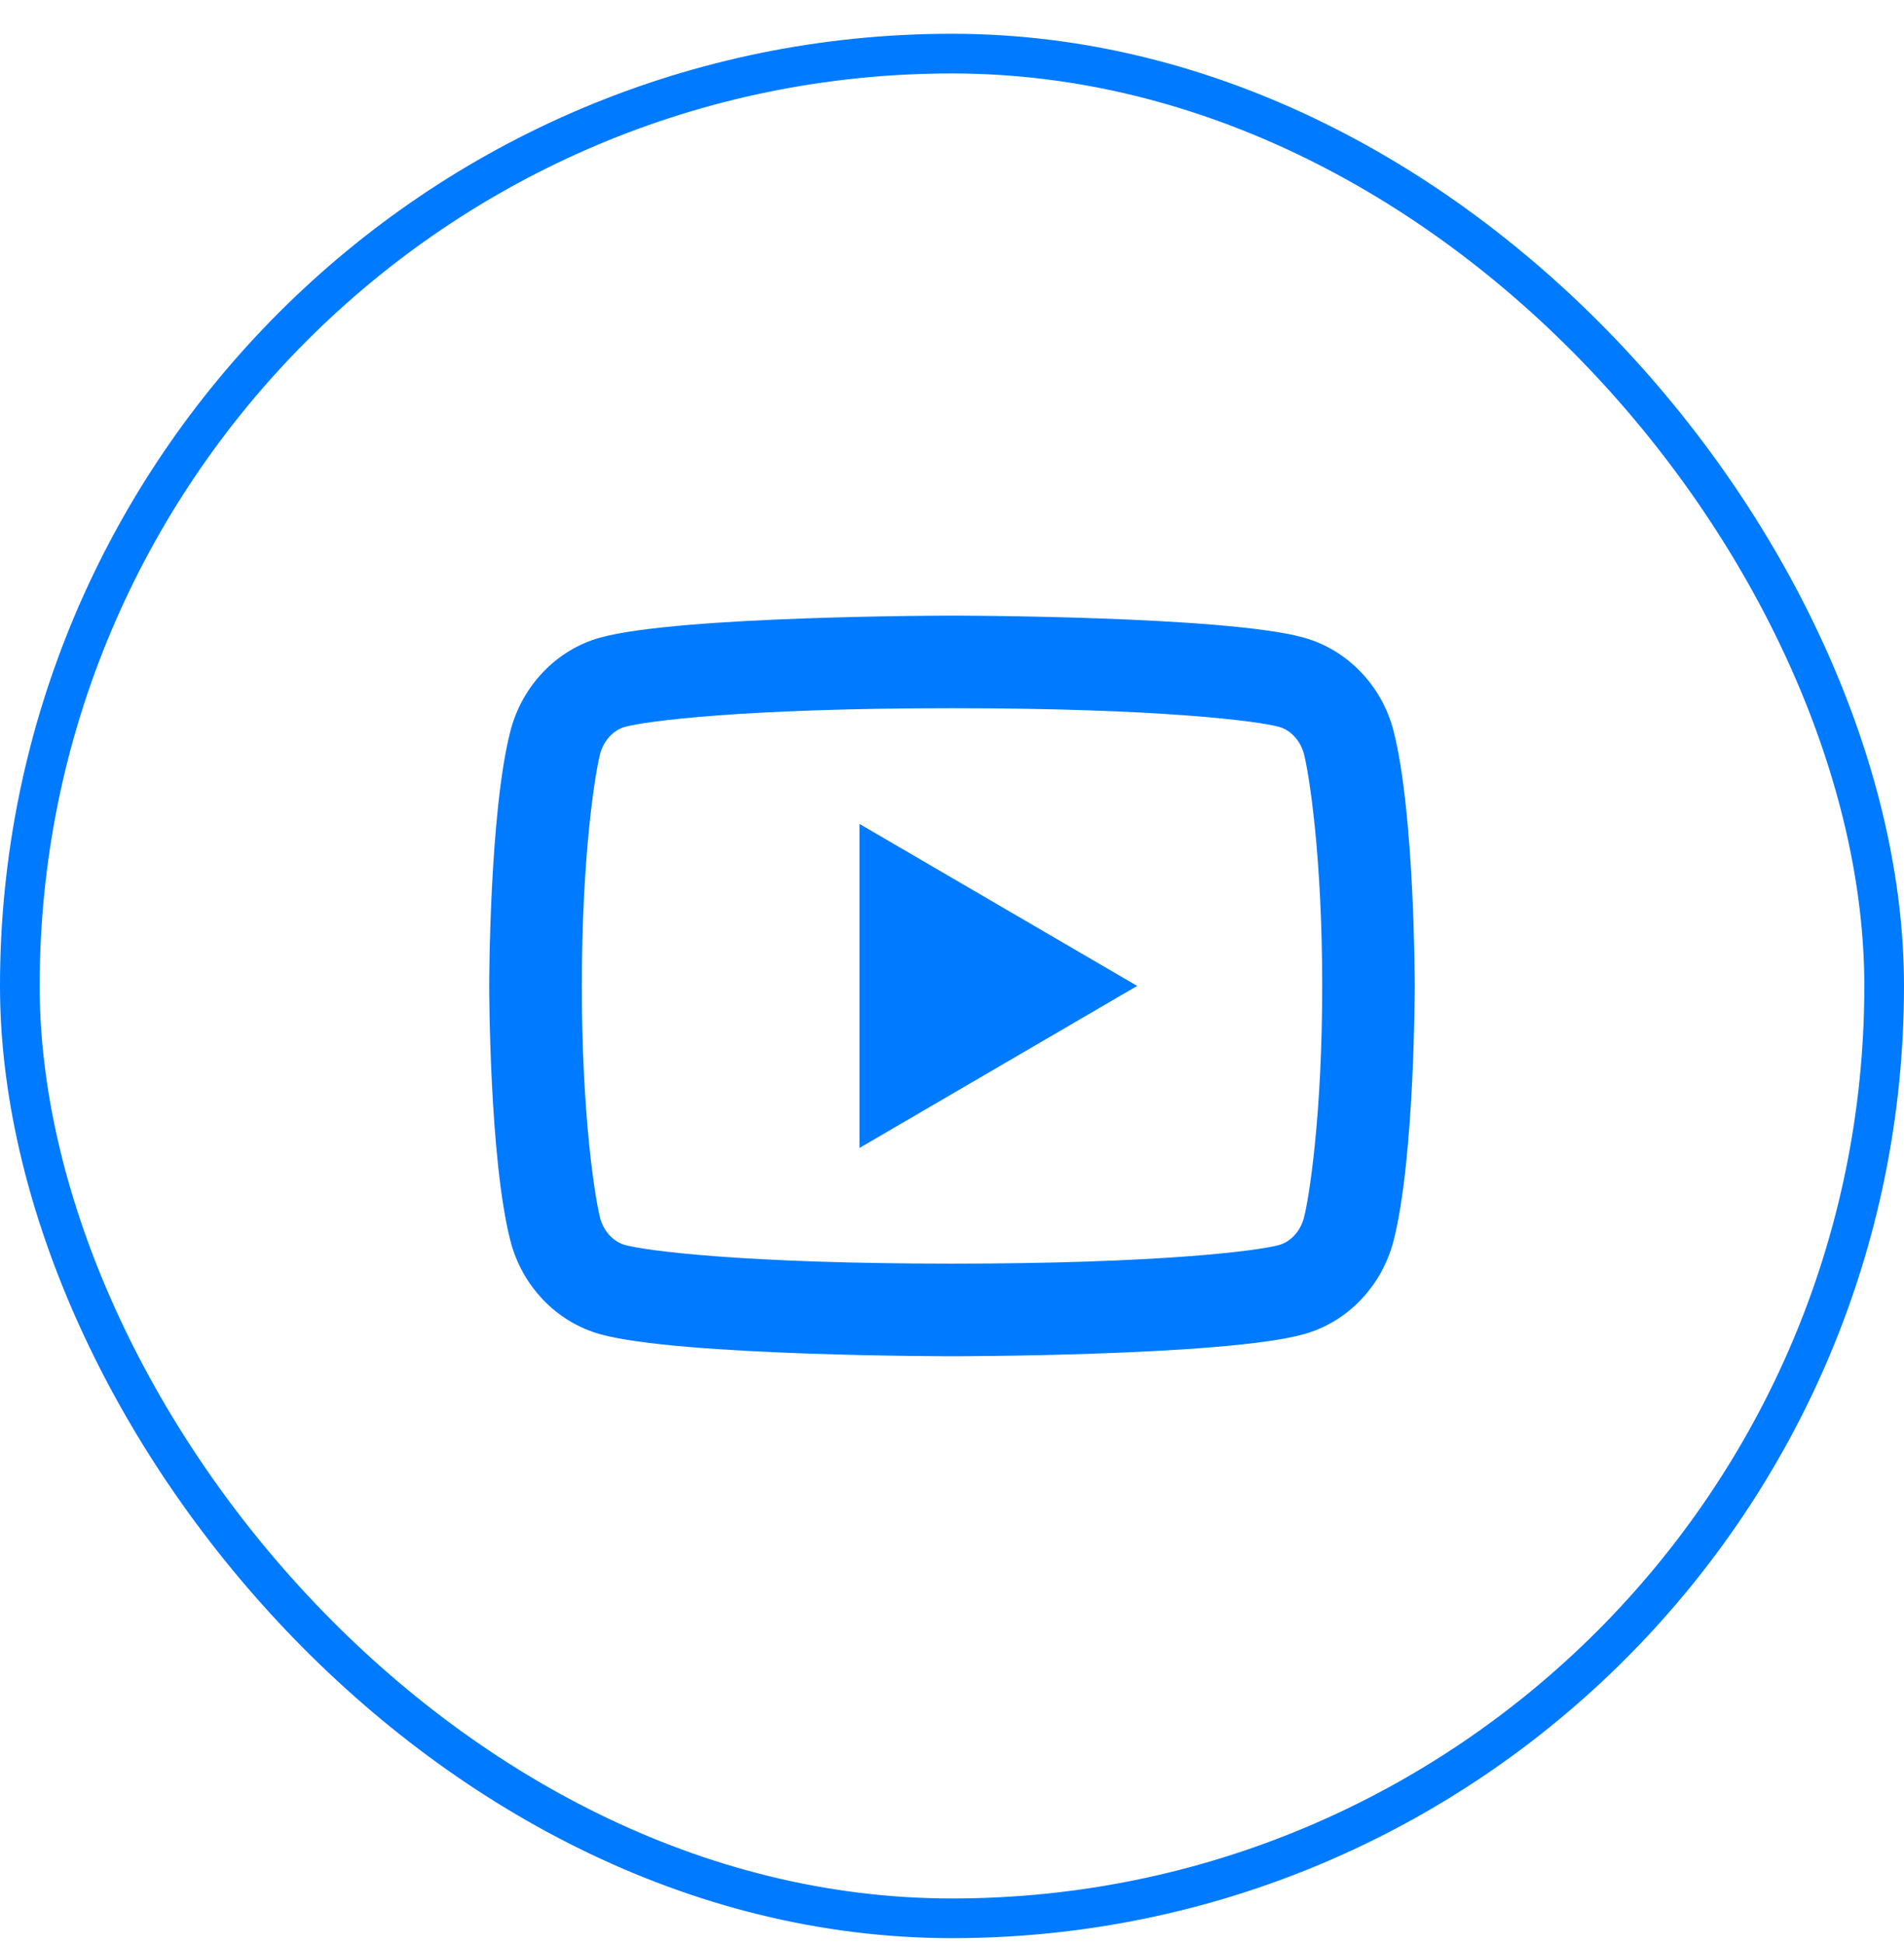 <svg width="48" height="49" viewBox="0 0 48 49" fill="none" xmlns="http://www.w3.org/2000/svg">
<rect x="0.5" y="1.351" width="47" height="47" rx="23.5" stroke="#007AFF"/>
<path d="M32.874 19.011C32.786 18.664 32.534 18.401 32.246 18.321C31.735 18.177 29.251 17.85 24.001 17.85C18.751 17.85 16.268 18.177 15.754 18.321C15.469 18.4 15.217 18.662 15.127 19.011C15 19.506 14.668 21.578 14.668 24.85C14.668 28.123 15 30.194 15.127 30.691C15.216 31.037 15.468 31.3 15.755 31.379C16.268 31.524 18.75 31.85 24 31.85C29.25 31.85 31.733 31.524 32.247 31.38C32.532 31.301 32.783 31.038 32.873 30.69C33.002 30.195 33.333 28.117 33.333 24.85C33.333 21.584 33.002 19.507 32.874 19.011ZM35.133 18.431C35.666 20.51 35.666 24.85 35.666 24.85C35.666 24.85 35.666 29.19 35.133 31.269C34.837 32.419 33.97 33.323 32.872 33.628C30.88 34.184 24 34.184 24 34.184C24 34.184 17.125 34.184 15.127 33.628C14.025 33.318 13.159 32.415 12.866 31.269C12.333 29.19 12.333 24.85 12.333 24.85C12.333 24.85 12.333 20.51 12.866 18.431C13.162 17.282 14.029 16.378 15.127 16.072C17.126 15.517 24.001 15.517 24.001 15.517C24.001 15.517 30.88 15.517 32.873 16.072C33.975 16.383 34.842 17.286 35.134 18.431M21.668 28.934V20.767L28.668 24.85L21.668 28.934Z" fill="#007AFF"/>
</svg>
